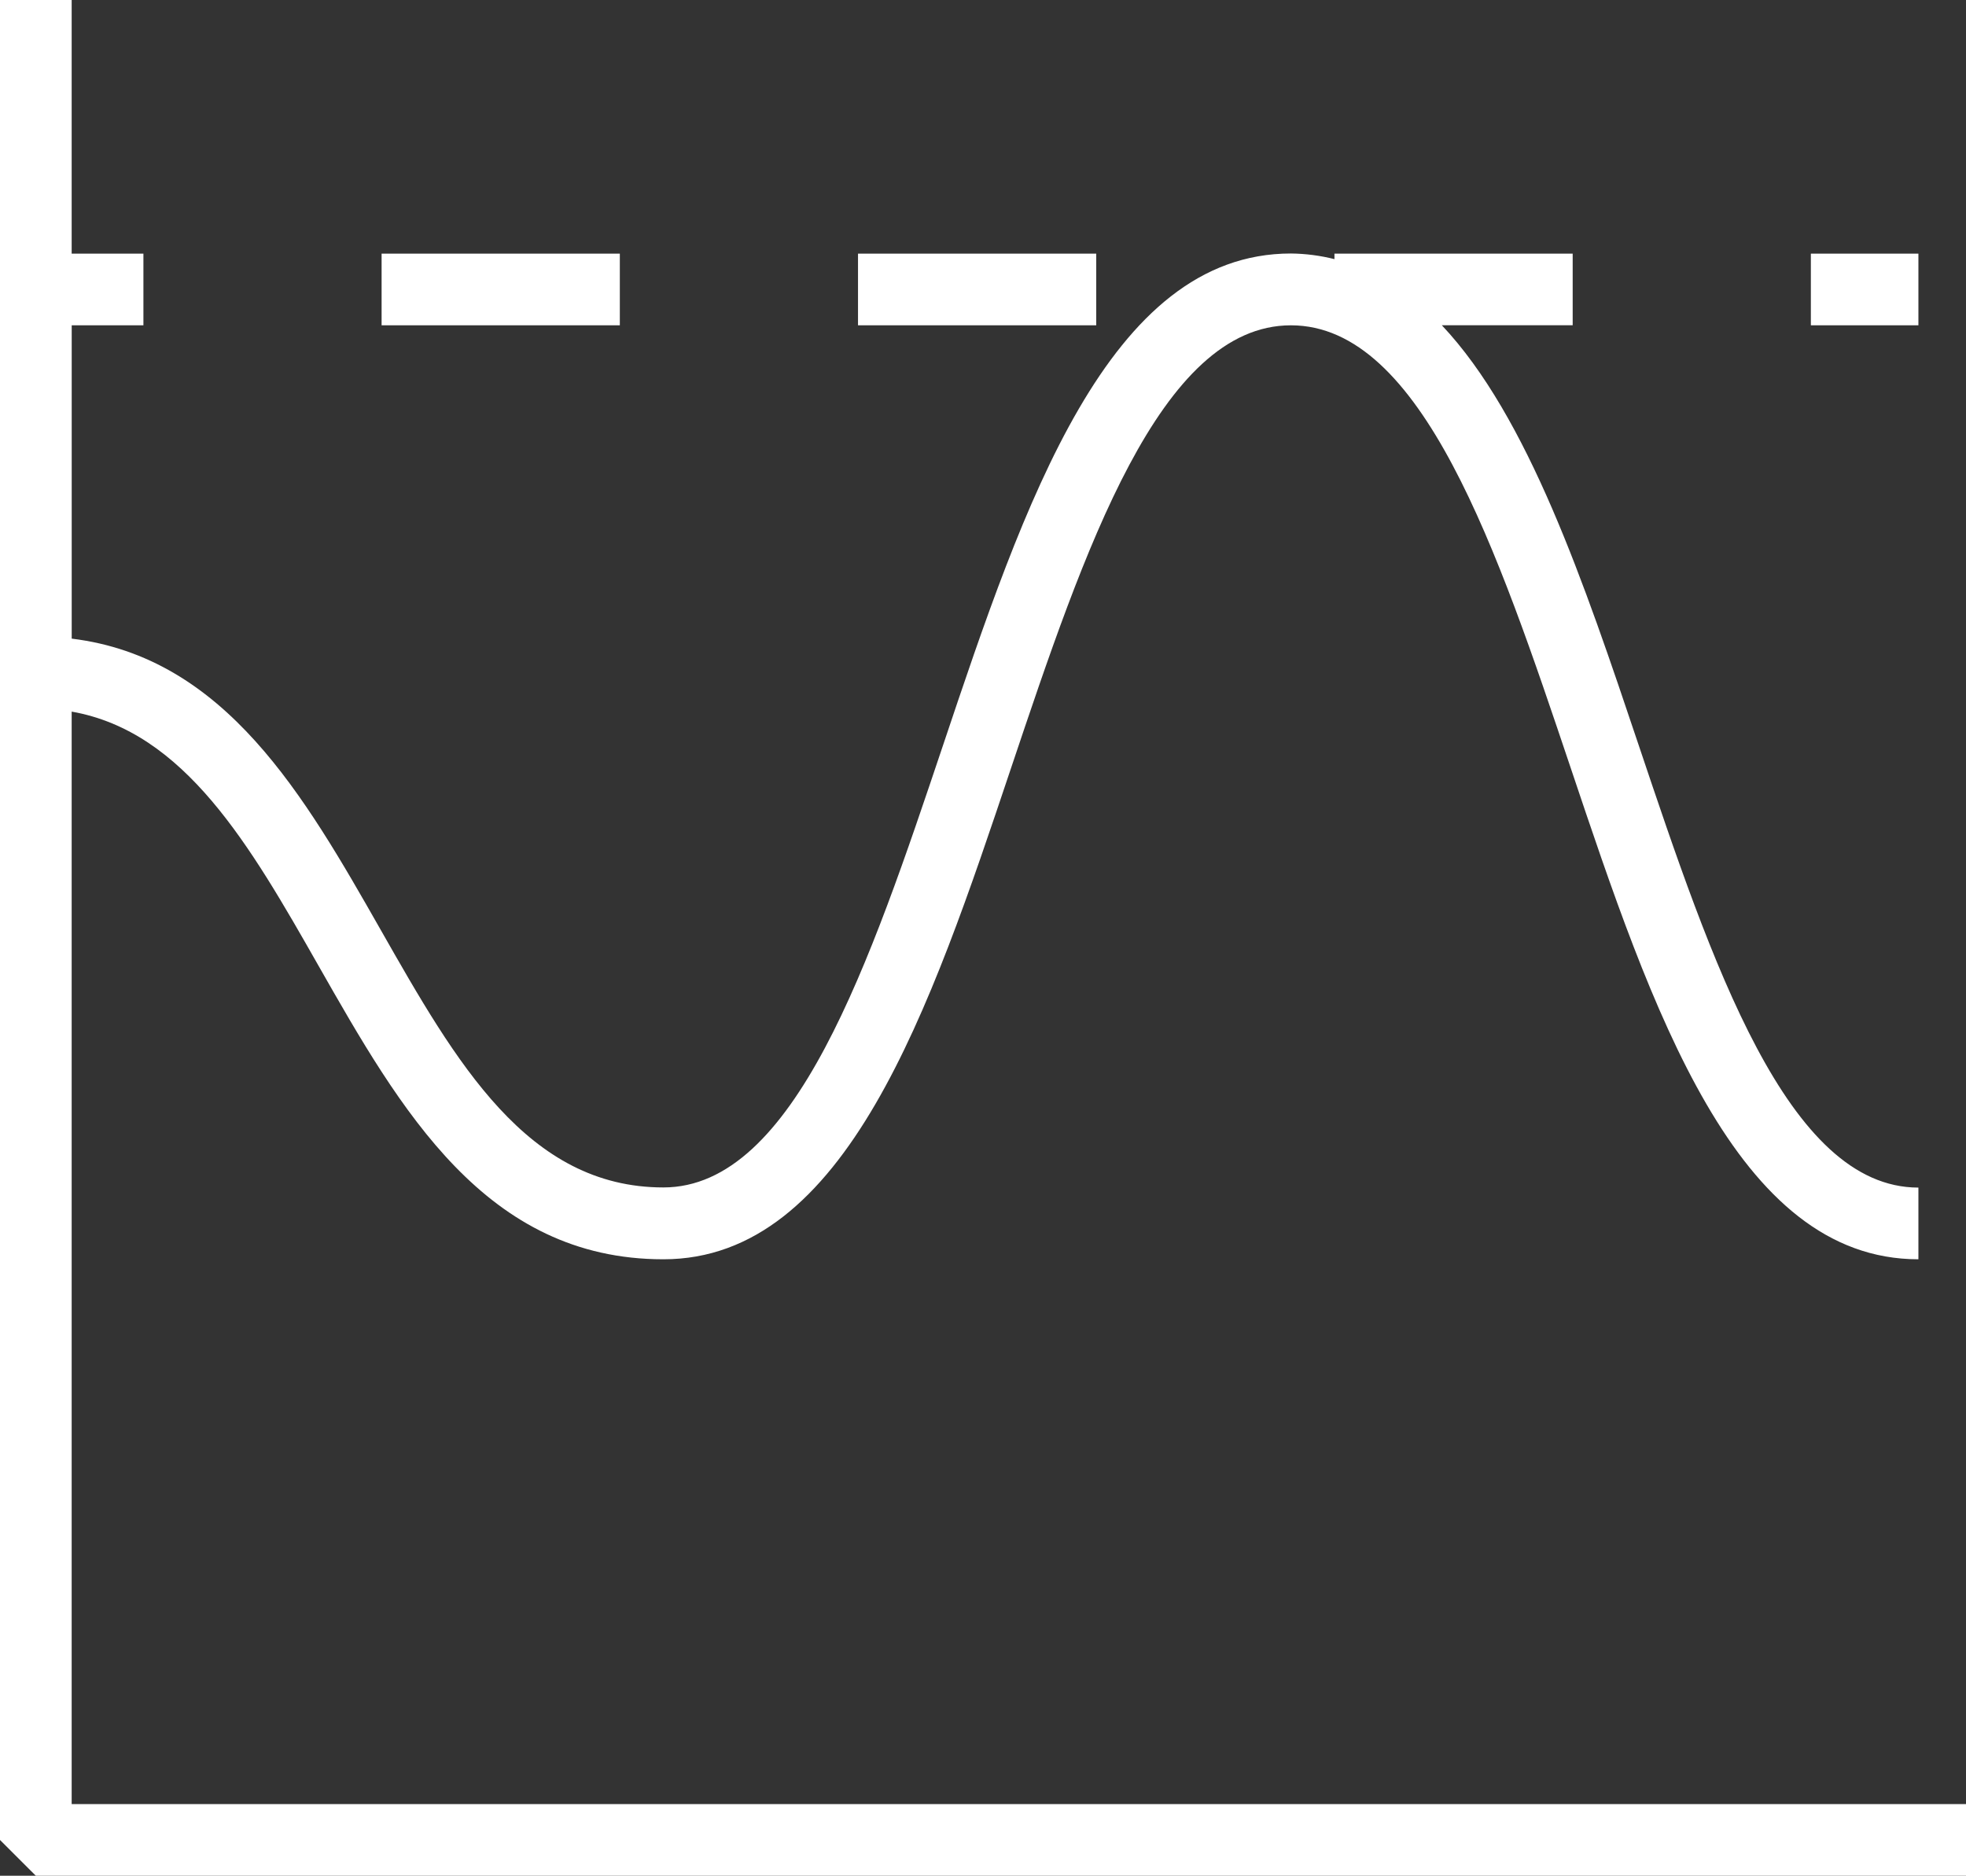 <svg id="Grupo_142" data-name="Grupo 142" xmlns="http://www.w3.org/2000/svg" xmlns:xlink="http://www.w3.org/1999/xlink" width="52.339" height="49.946" viewBox="0 0 52.339 49.946">
  <rect x="0" y="0" width="52.339" height="49.946" fill="#333333" stroke="none"/>
  <defs>
    <clipPath id="clip-path">
      <path id="Trazado_122" data-name="Trazado 122" d="M132.722,0V48.993l.954.953h51.385V48.038H134.63V18.948c3.014.533,4.749,3.563,6.57,6.764,2.188,3.844,4.452,7.819,9.183,7.819,4.862,0,7.1-6.652,9.257-13.085,1.946-5.793,3.958-11.784,7.449-11.784s5.5,5.992,7.448,11.784c2.16,6.433,4.395,13.085,9.257,13.085V31.622c-3.49,0-5.5-5.99-7.448-11.784-1.453-4.326-2.943-8.741-5.239-11.177h3.483V6.754h-6.342V6.9a4.956,4.956,0,0,0-1.159-.15c-4.863,0-7.1,6.652-9.258,13.084-1.946,5.794-3.958,11.784-7.448,11.784-3.622,0-5.518-3.329-7.524-6.855-2.035-3.576-4.138-7.26-8.228-7.758V8.662h1.909V6.754H134.63V0Z" transform="translate(-132.722)" fill="#fff"/>
    </clipPath>
    <clipPath id="clip-path-2">
      <rect id="Rectángulo_110" data-name="Rectángulo 110" width="6.342" height="1.908" fill="#fff"/>
    </clipPath>
    <clipPath id="clip-path-4">
      <rect id="Rectángulo_114" data-name="Rectángulo 114" width="2.863" height="1.908" fill="#fff"/>
    </clipPath>
  </defs>
  <g id="Grupo_127" data-name="Grupo 127" transform="translate(0)">
    <g id="Grupo_126" data-name="Grupo 126" transform="translate(0)" clip-path="url(#clip-path)">
      <rect id="Rectángulo_108" data-name="Rectángulo 108" width="69.182" height="70.096" transform="matrix(0.49, -0.872, 0.872, 0.49, -21.33, 37.96)" fill="#fff"/>
    </g>
  </g>
  <g id="Grupo_129" data-name="Grupo 129" transform="translate(10.159 6.754)">
    <g id="Grupo_128" data-name="Grupo 128" transform="translate(0 0)" clip-path="url(#clip-path-2)">
      <rect id="Rectángulo_109" data-name="Rectángulo 109" width="4.77" height="6.463" transform="translate(-0.815 1.45) rotate(-60.668)" fill="#fff"/>
    </g>
  </g>
  <g id="Grupo_131" data-name="Grupo 131" transform="translate(22.842 6.754)">
    <g id="Grupo_130" data-name="Grupo 130" transform="translate(0 0)" clip-path="url(#clip-path-2)">
      <rect id="Rectángulo_111" data-name="Rectángulo 111" width="4.77" height="6.463" transform="translate(-0.815 1.45) rotate(-60.668)" fill="#fff"/>
    </g>
  </g>
  <g id="Grupo_133" data-name="Grupo 133" transform="translate(48.209 6.754)">
    <g id="Grupo_132" data-name="Grupo 132" transform="translate(0 0)" clip-path="url(#clip-path-4)">
      <rect id="Rectángulo_113" data-name="Rectángulo 113" width="3.066" height="3.431" transform="translate(-0.815 1.45) rotate(-60.668)" fill="#fff"/>
    </g>
  </g>
</svg>
